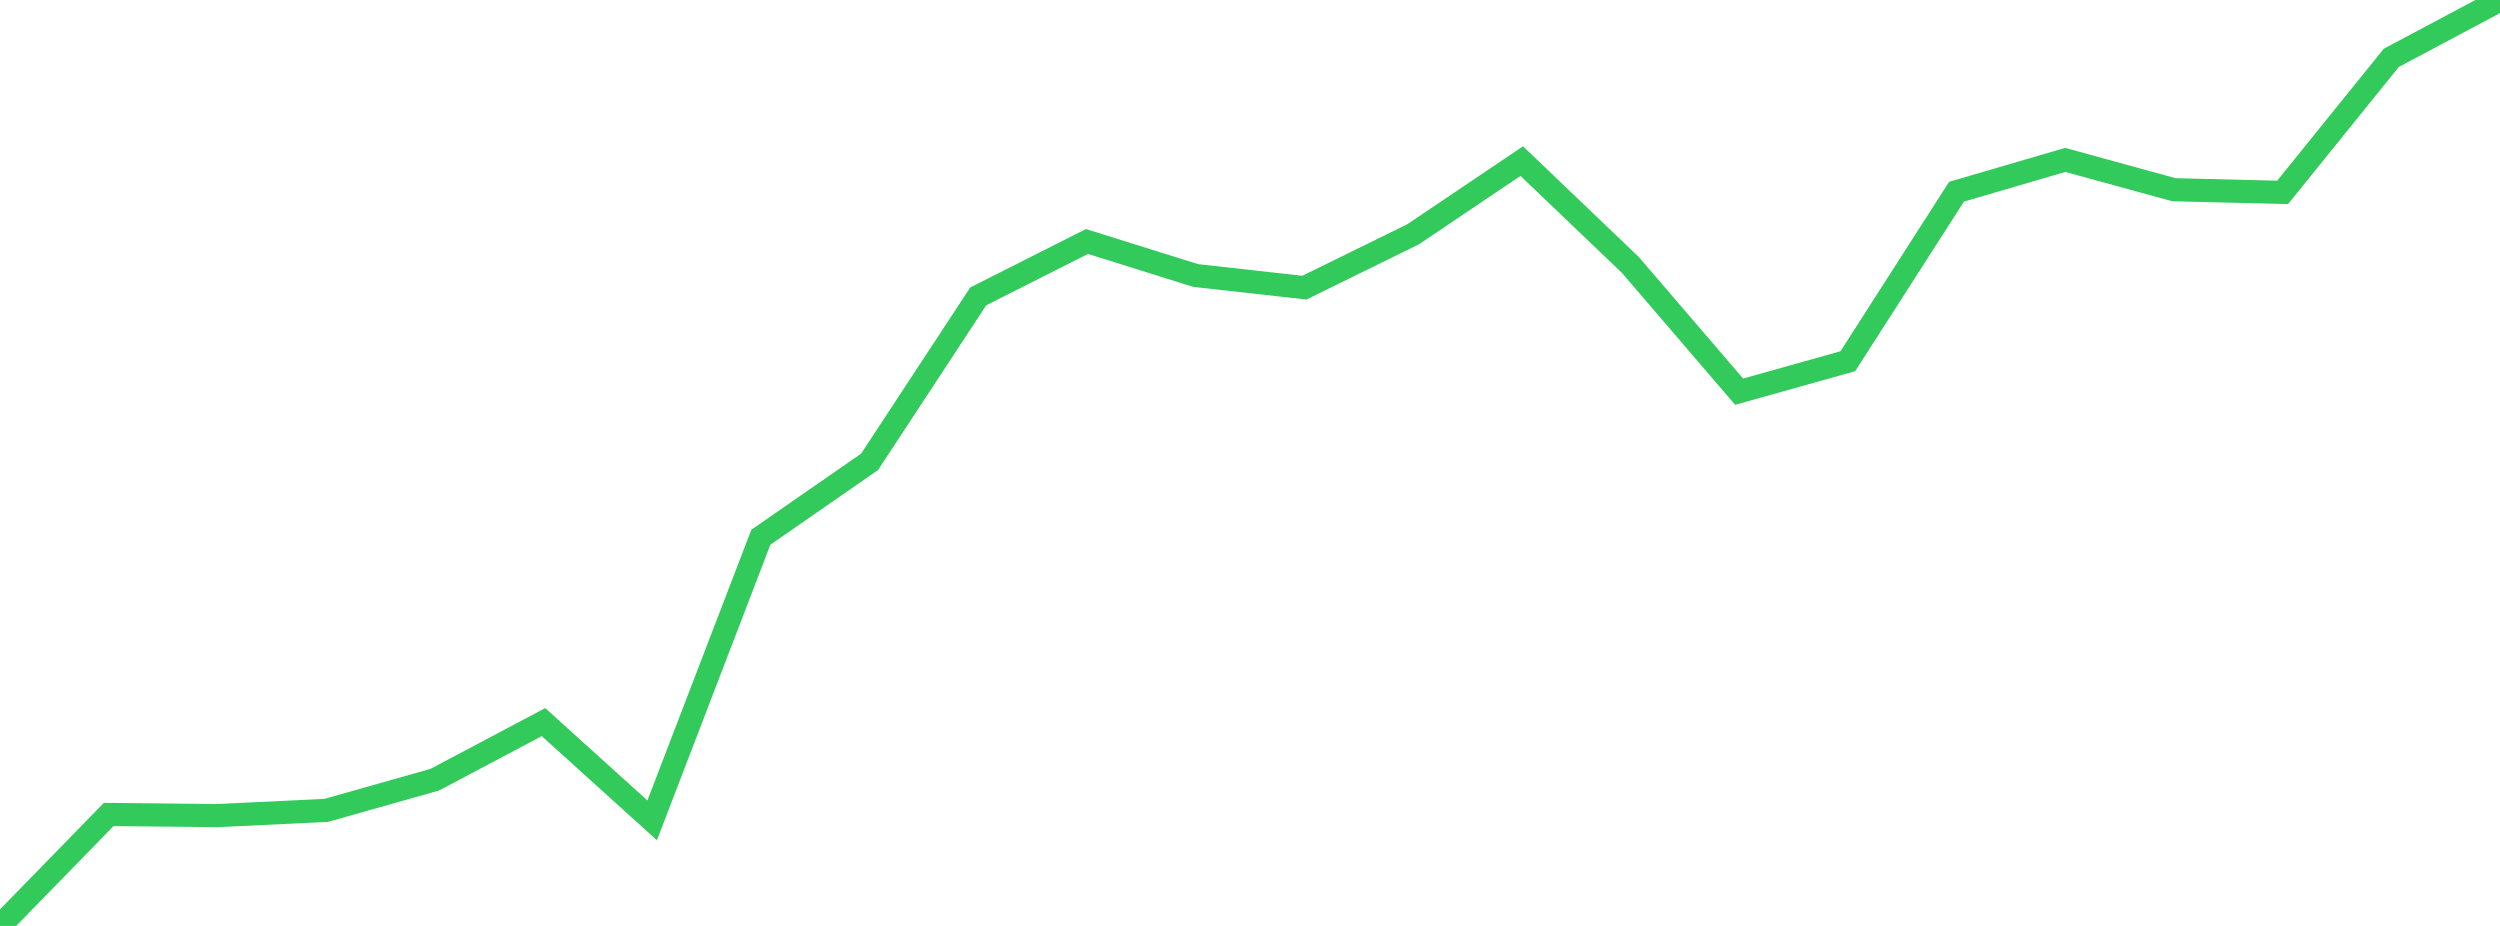 <?xml version="1.0" standalone="no"?>
<!DOCTYPE svg PUBLIC "-//W3C//DTD SVG 1.1//EN" "http://www.w3.org/Graphics/SVG/1.1/DTD/svg11.dtd">

<svg width="135" height="50" viewBox="0 0 135 50" preserveAspectRatio="none" 
  xmlns="http://www.w3.org/2000/svg"
  xmlns:xlink="http://www.w3.org/1999/xlink">


<polyline points="0.0, 50.0 5.87, 43.981 11.739, 44.042 17.609, 43.761 23.478, 42.103 29.348, 38.994 35.217, 44.298 41.087, 29.009 46.957, 24.939 52.826, 16.003 58.696, 13.04 64.565, 14.878 70.435, 15.533 76.304, 12.653 82.174, 8.699 88.043, 14.31 93.913, 21.151 99.783, 19.505 105.652, 10.352 111.522, 8.635 117.391, 10.245 123.261, 10.389 129.13, 3.123 135.0, 0.0" fill="none" stroke="#32ca5b" stroke-width="1.25"/>

</svg>